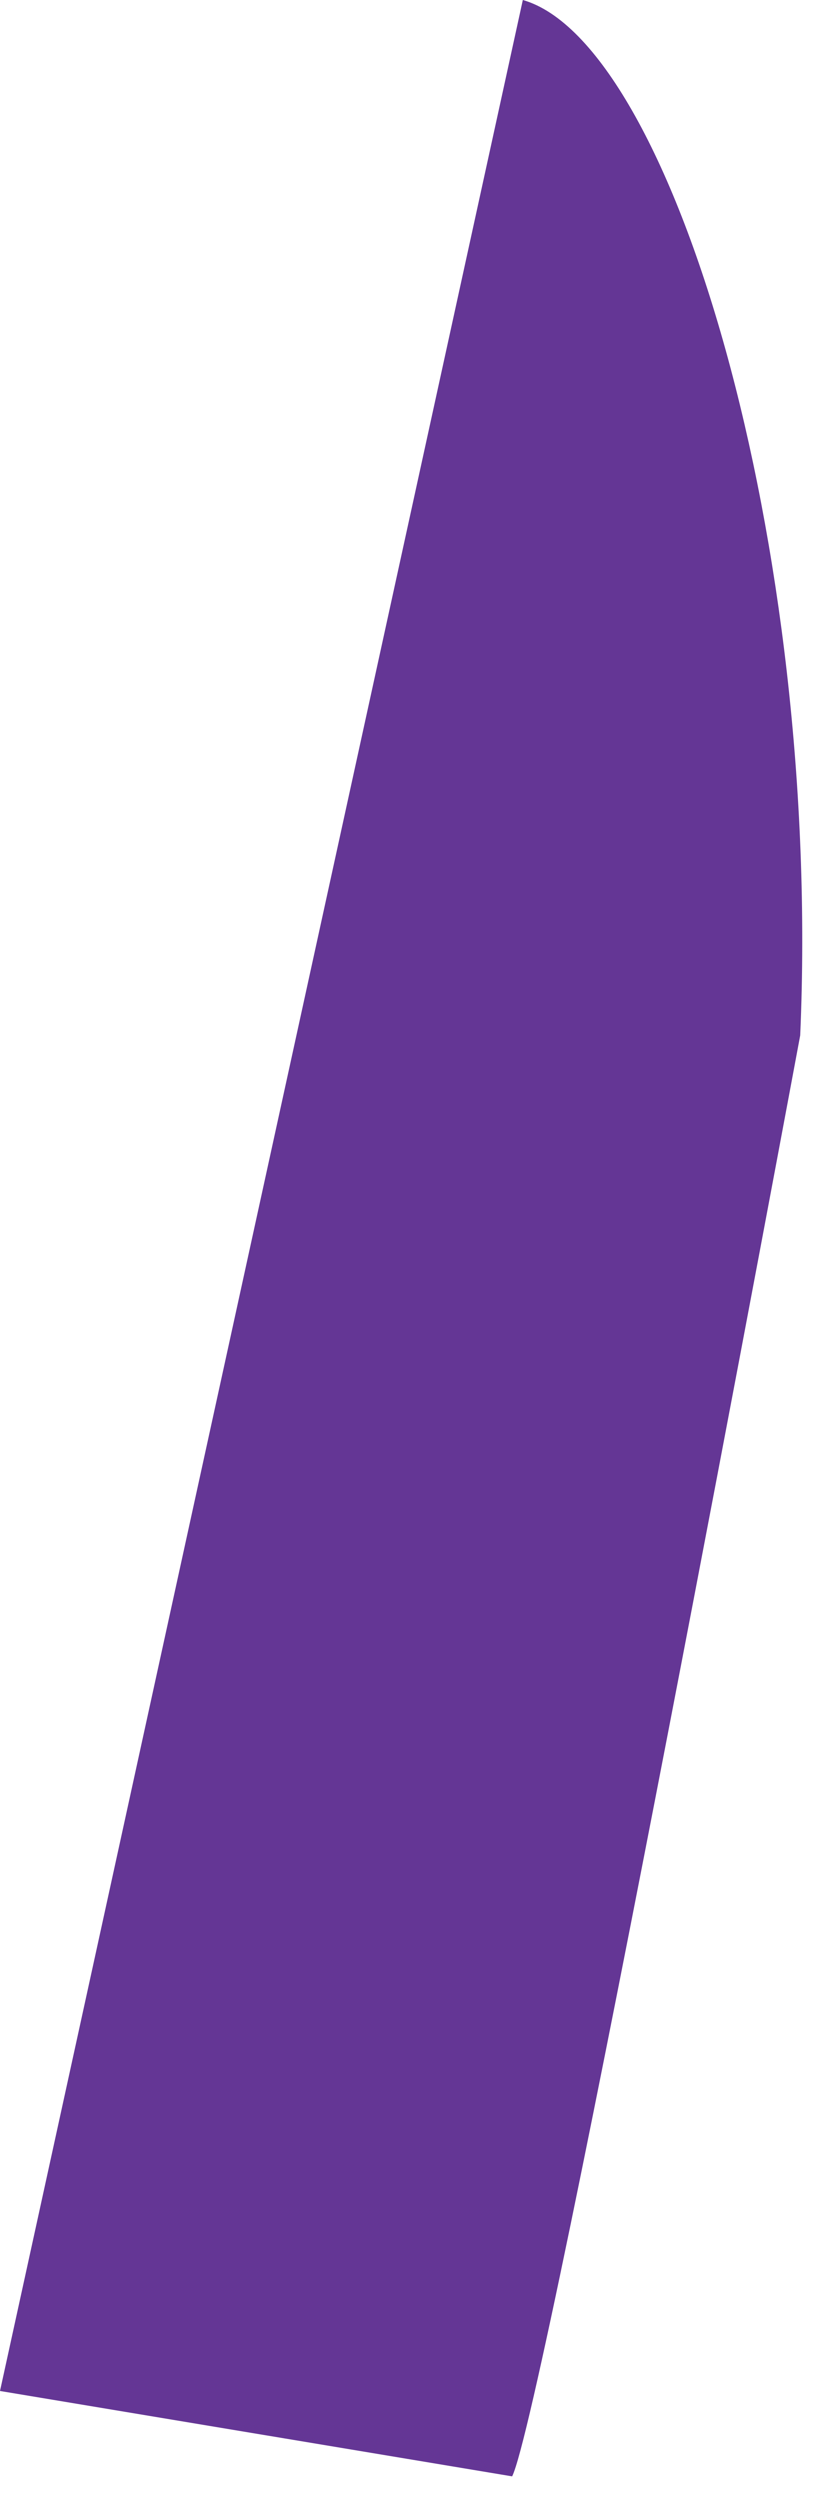 <?xml version="1.0" encoding="utf-8"?>
<svg xmlns="http://www.w3.org/2000/svg" fill="none" height="100%" overflow="visible" preserveAspectRatio="none" style="display: block;" viewBox="0 0 11 33" width="100%">
<path d="M6.763 32.688C7.186 31.843 10.567 13.667 10.567 13.667C10.849 7.186 8.876 0.564 6.904 0L0 31.561L6.763 32.688Z" fill="#643695" id="Vector"/>
</svg>